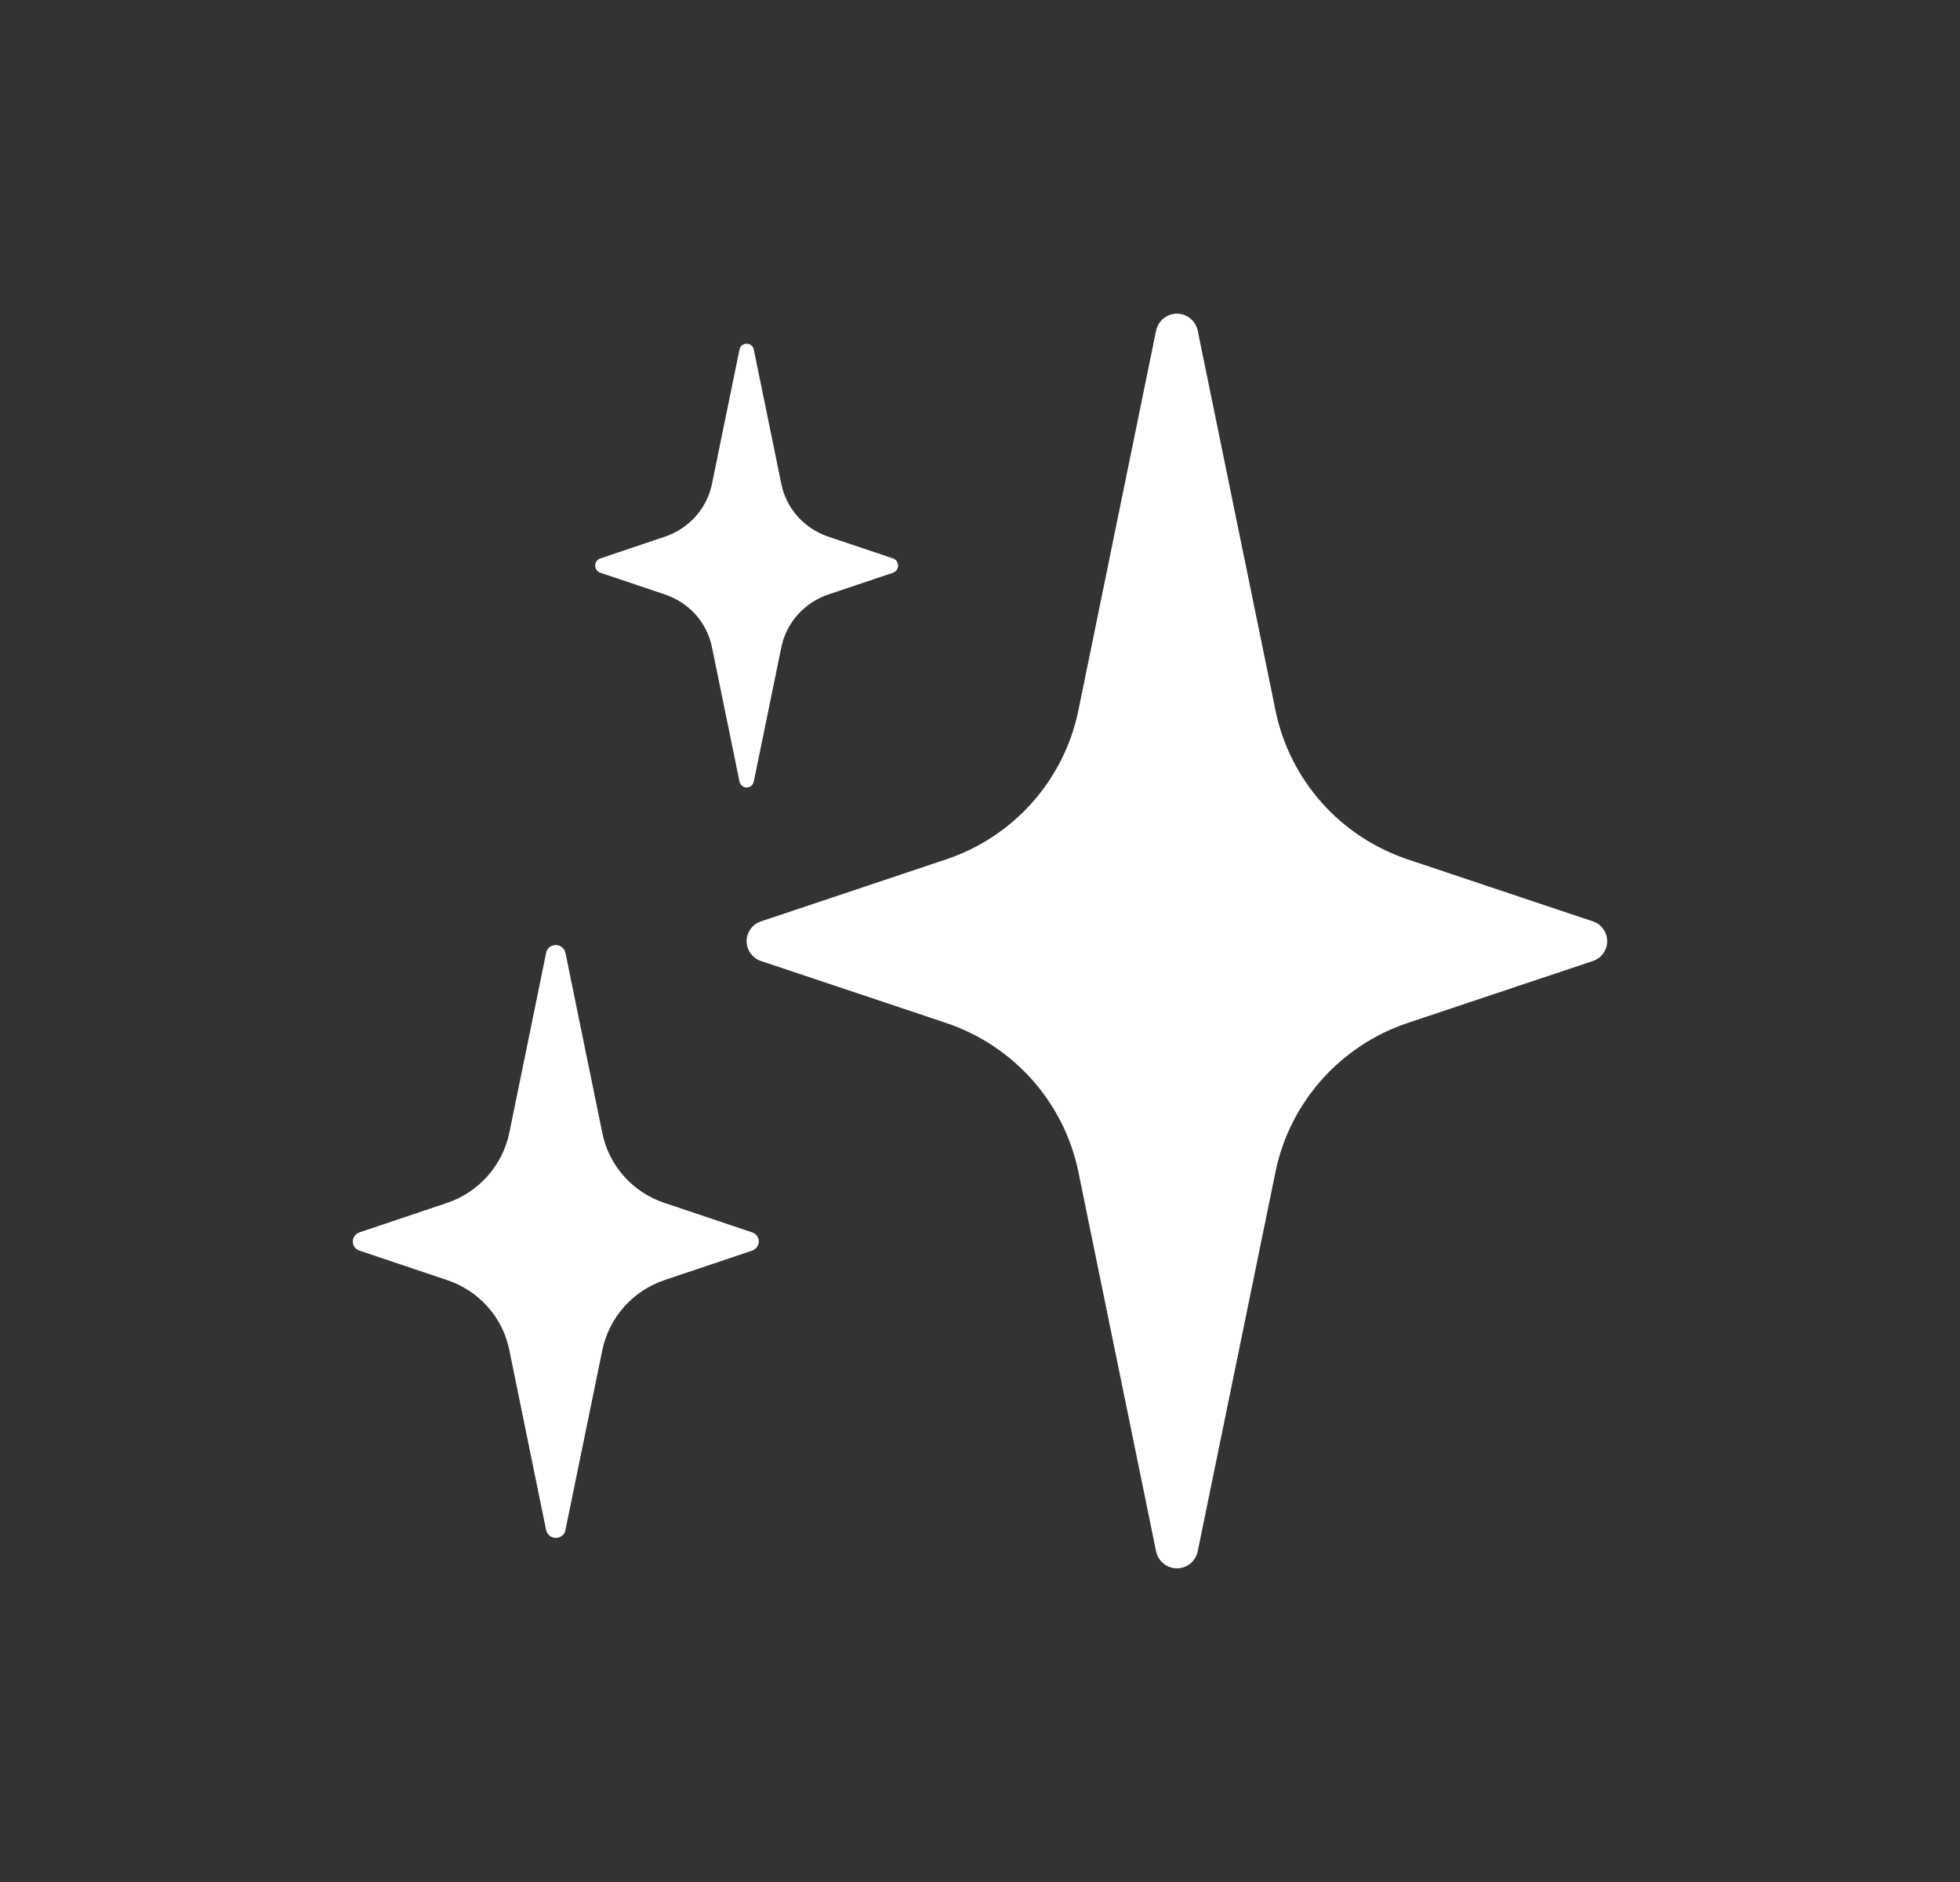 <svg width="25" height="24" viewBox="0 0 25 24" fill="none" xmlns="http://www.w3.org/2000/svg">
<rect x="0" y="0" width="25" height="24" fill="#333333" stroke="none"/>
<path d="M20.318 11.75L17.961 10.961C17.095 10.673 16.452 9.948 16.27 9.064L15.276 4.212C15.249 4.09 15.139 4 15.012 4C14.884 4 14.775 4.09 14.747 4.212L13.754 9.064C13.571 9.948 12.929 10.673 12.062 10.961L9.706 11.75C9.596 11.786 9.523 11.89 9.523 12.002C9.523 12.115 9.596 12.219 9.706 12.255L12.062 13.043C12.929 13.332 13.571 14.057 13.754 14.94L14.747 19.788C14.775 19.91 14.884 20 15.012 20C15.139 20 15.249 19.91 15.276 19.788L16.27 14.94C16.452 14.057 17.095 13.332 17.961 13.043L20.318 12.255C20.427 12.219 20.5 12.115 20.5 12.002C20.5 11.89 20.427 11.786 20.318 11.75" fill="white" style="fill:white;fill-opacity:1;"/>
<path d="M7.655 7.303L8.484 7.582C8.79 7.686 9.018 7.938 9.081 8.253L9.432 9.965C9.442 10.011 9.478 10.042 9.524 10.042C9.569 10.042 9.606 10.011 9.615 9.965L9.966 8.253C10.03 7.942 10.258 7.686 10.563 7.582L11.393 7.303C11.429 7.289 11.456 7.253 11.456 7.212C11.456 7.172 11.429 7.136 11.393 7.122L10.563 6.843C10.258 6.739 10.03 6.487 9.966 6.172L9.615 4.459C9.606 4.414 9.569 4.383 9.524 4.383C9.478 4.383 9.442 4.414 9.432 4.459L9.081 6.172C9.018 6.482 8.79 6.739 8.484 6.843L7.655 7.122C7.618 7.136 7.591 7.172 7.591 7.212C7.591 7.253 7.618 7.289 7.655 7.303" fill="white" style="fill:white;fill-opacity:1;"/>
<path d="M9.592 15.715L8.479 15.341C8.069 15.206 7.764 14.863 7.682 14.444L7.212 12.151C7.199 12.092 7.148 12.052 7.089 12.052C7.03 12.052 6.975 12.092 6.966 12.151L6.497 14.444C6.41 14.863 6.105 15.206 5.699 15.341L4.587 15.715C4.536 15.733 4.5 15.778 4.5 15.832C4.5 15.886 4.536 15.936 4.587 15.949L5.699 16.323C6.109 16.458 6.415 16.801 6.497 17.22L6.966 19.513C6.98 19.572 7.03 19.612 7.089 19.612C7.148 19.612 7.203 19.572 7.212 19.513L7.682 17.22C7.768 16.801 8.074 16.458 8.479 16.323L9.592 15.949C9.642 15.931 9.678 15.886 9.678 15.832C9.678 15.778 9.642 15.729 9.592 15.715" fill="white" style="fill:white;fill-opacity:1;"/>
</svg>
